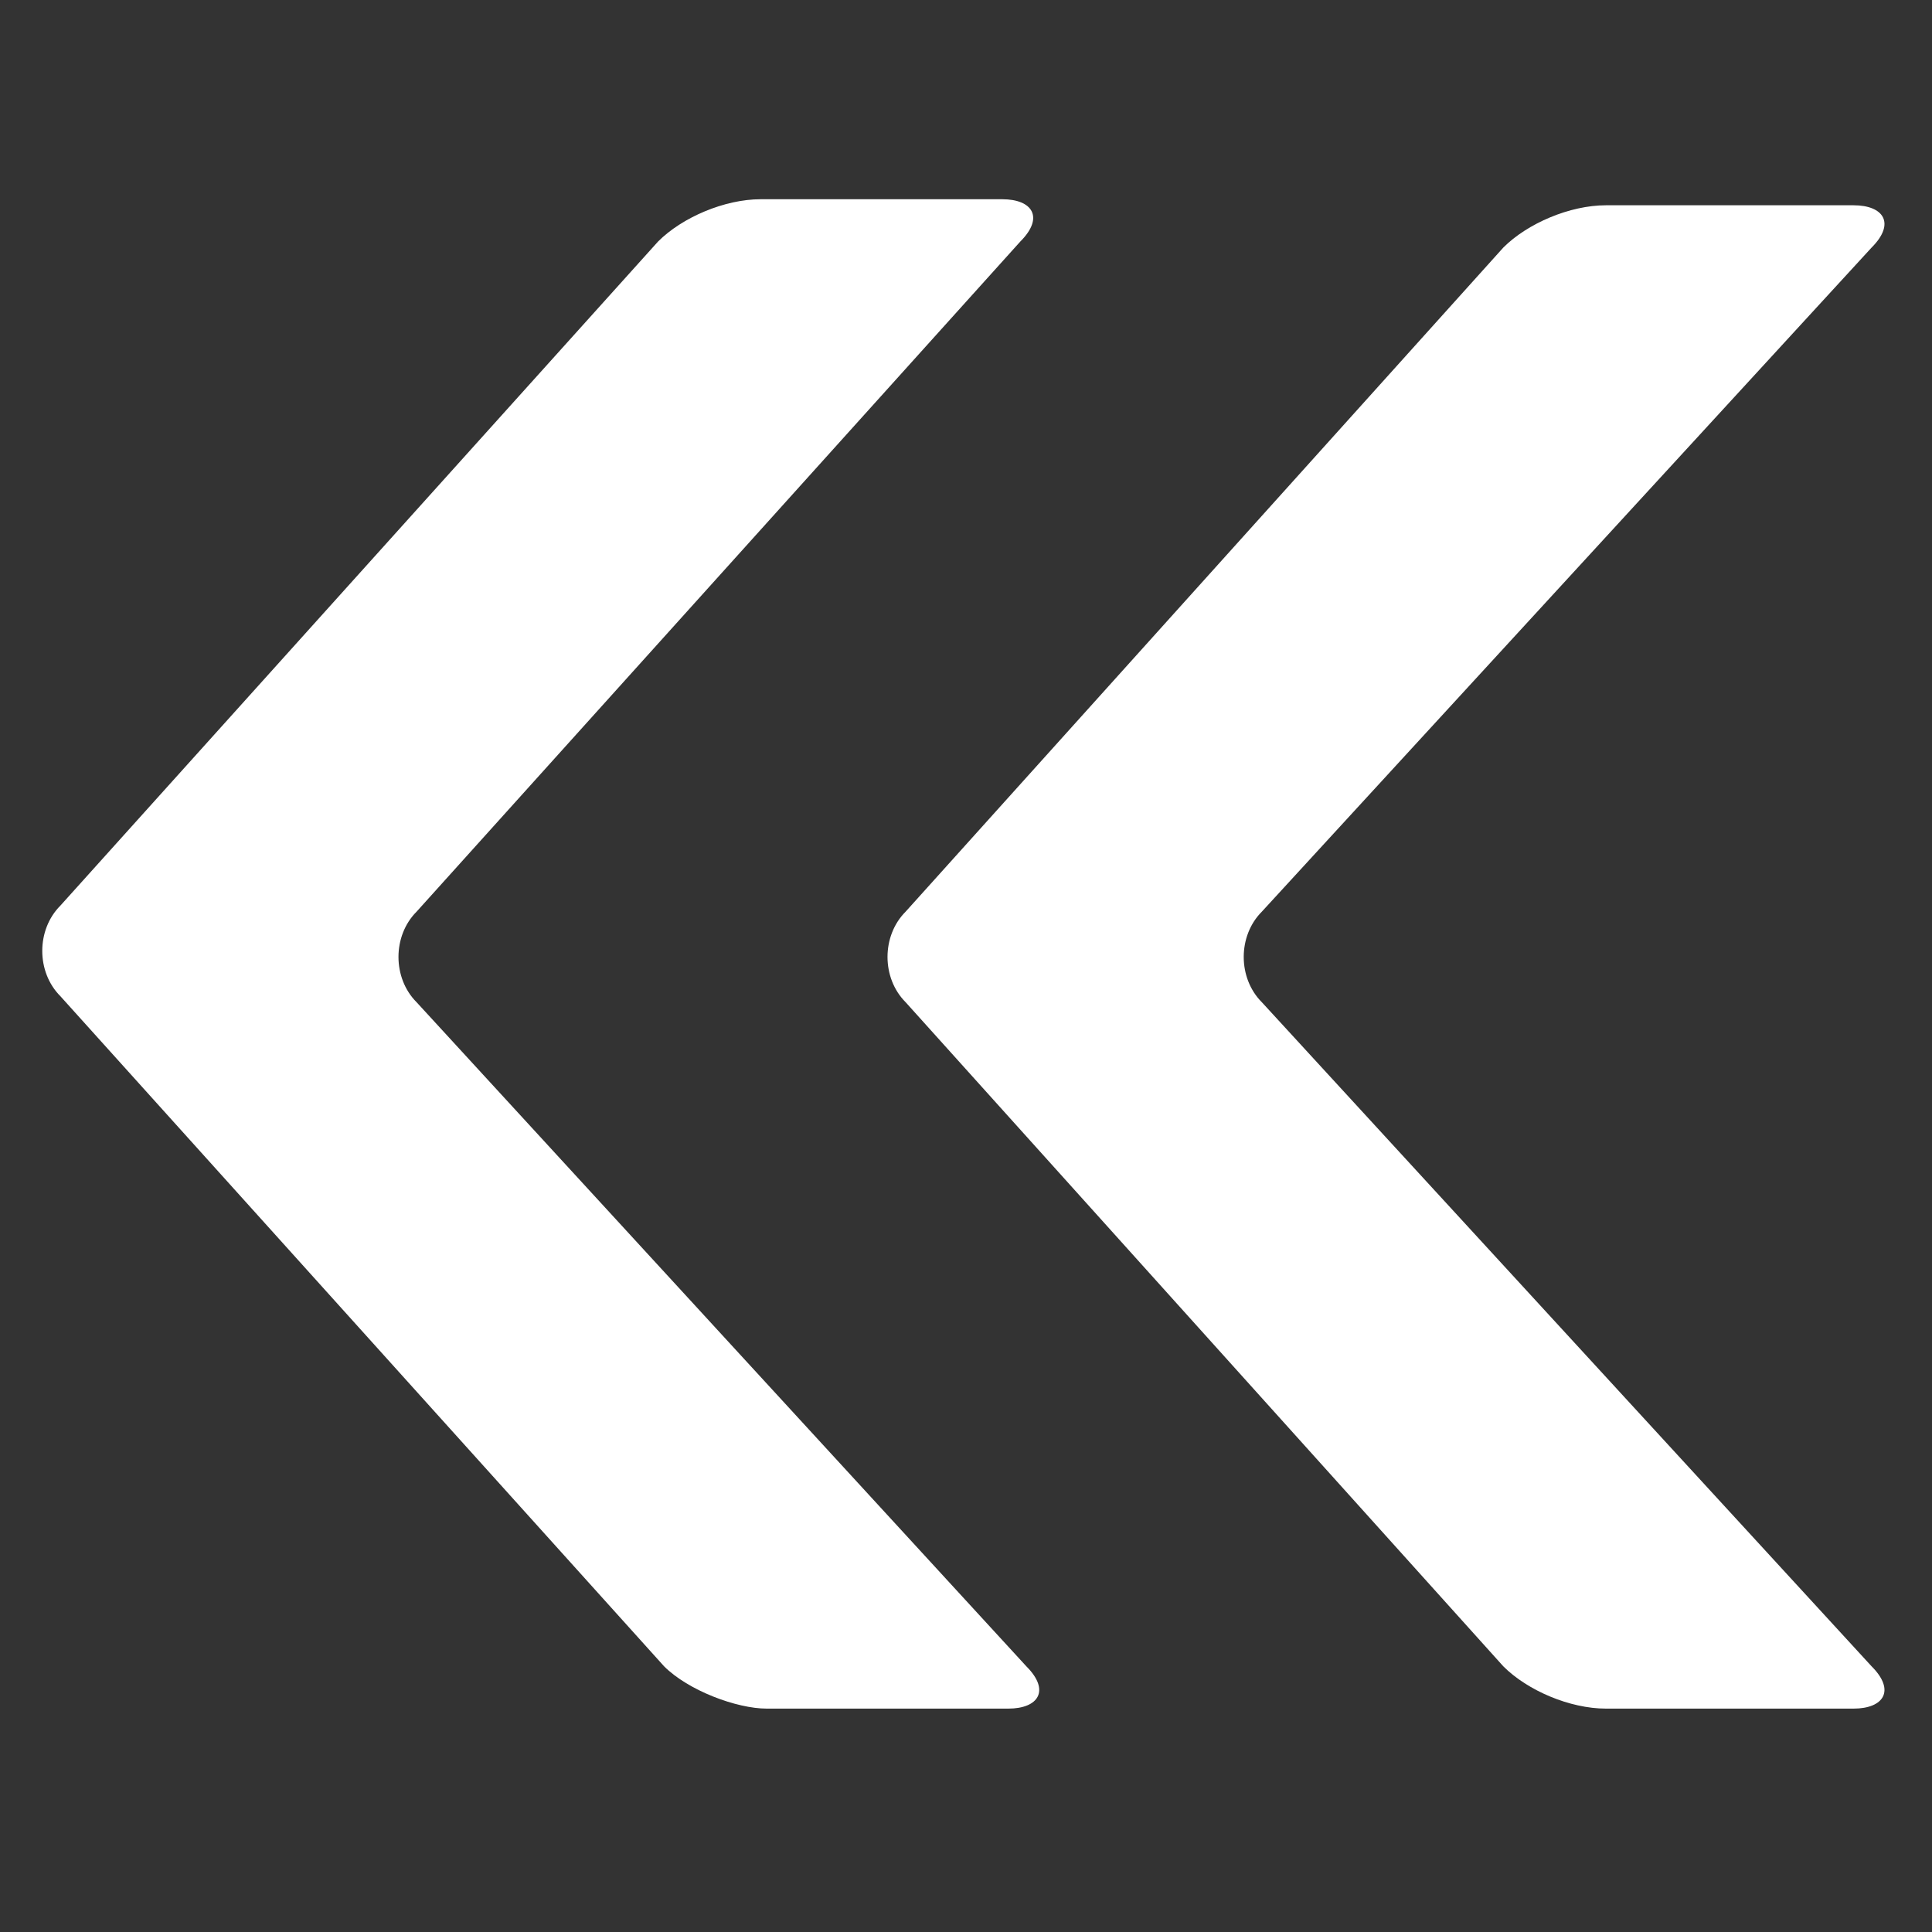 <?xml version="1.0" encoding="utf-8"?>
<!-- Generator: Adobe Illustrator 23.0.4, SVG Export Plug-In . SVG Version: 6.00 Build 0)  -->
<svg version="1.1" id="Layer_1" xmlns="http://www.w3.org/2000/svg" xmlns:xlink="http://www.w3.org/1999/xlink" x="0px" y="0px"
	 viewBox="0 0 32 32" style="enable-background:new 0 0 32 32;" xml:space="preserve">
<rect x="0" y="0" width="32" height="32" fill="#333333" stroke="none"/>
<style type="text/css">
	.st0{fill:#FFFFFF;}
</style>
<g>
	<g>
		<g>
			<path class="st0" d="M6.9,15.1c-0.4,0.4-0.4,1.1,0,1.5l10.1,11c0.4,0.4,0.2,0.7-0.3,0.7h-4c-0.5,0-1.3-0.3-1.7-0.7L1,16.5
				c-0.4-0.4-0.4-1.1,0-1.5l9.9-11c0.4-0.4,1.1-0.7,1.7-0.7h4c0.5,0,0.7,0.3,0.3,0.7L6.9,15.1z M20.9,15.1c-0.4,0.4-0.4,1.1,0,1.5
				l10.1,11c0.4,0.4,0.2,0.7-0.3,0.7h-4.1c-0.6,0-1.3-0.3-1.7-0.7l-9.9-11c-0.4-0.4-0.4-1.1,0-1.5l9.9-11c0.4-0.4,1.1-0.7,1.7-0.7
				h4.1c0.5,0,0.7,0.3,0.3,0.7L20.9,15.1z"/>
		</g>
	</g>
</g>
</svg>

